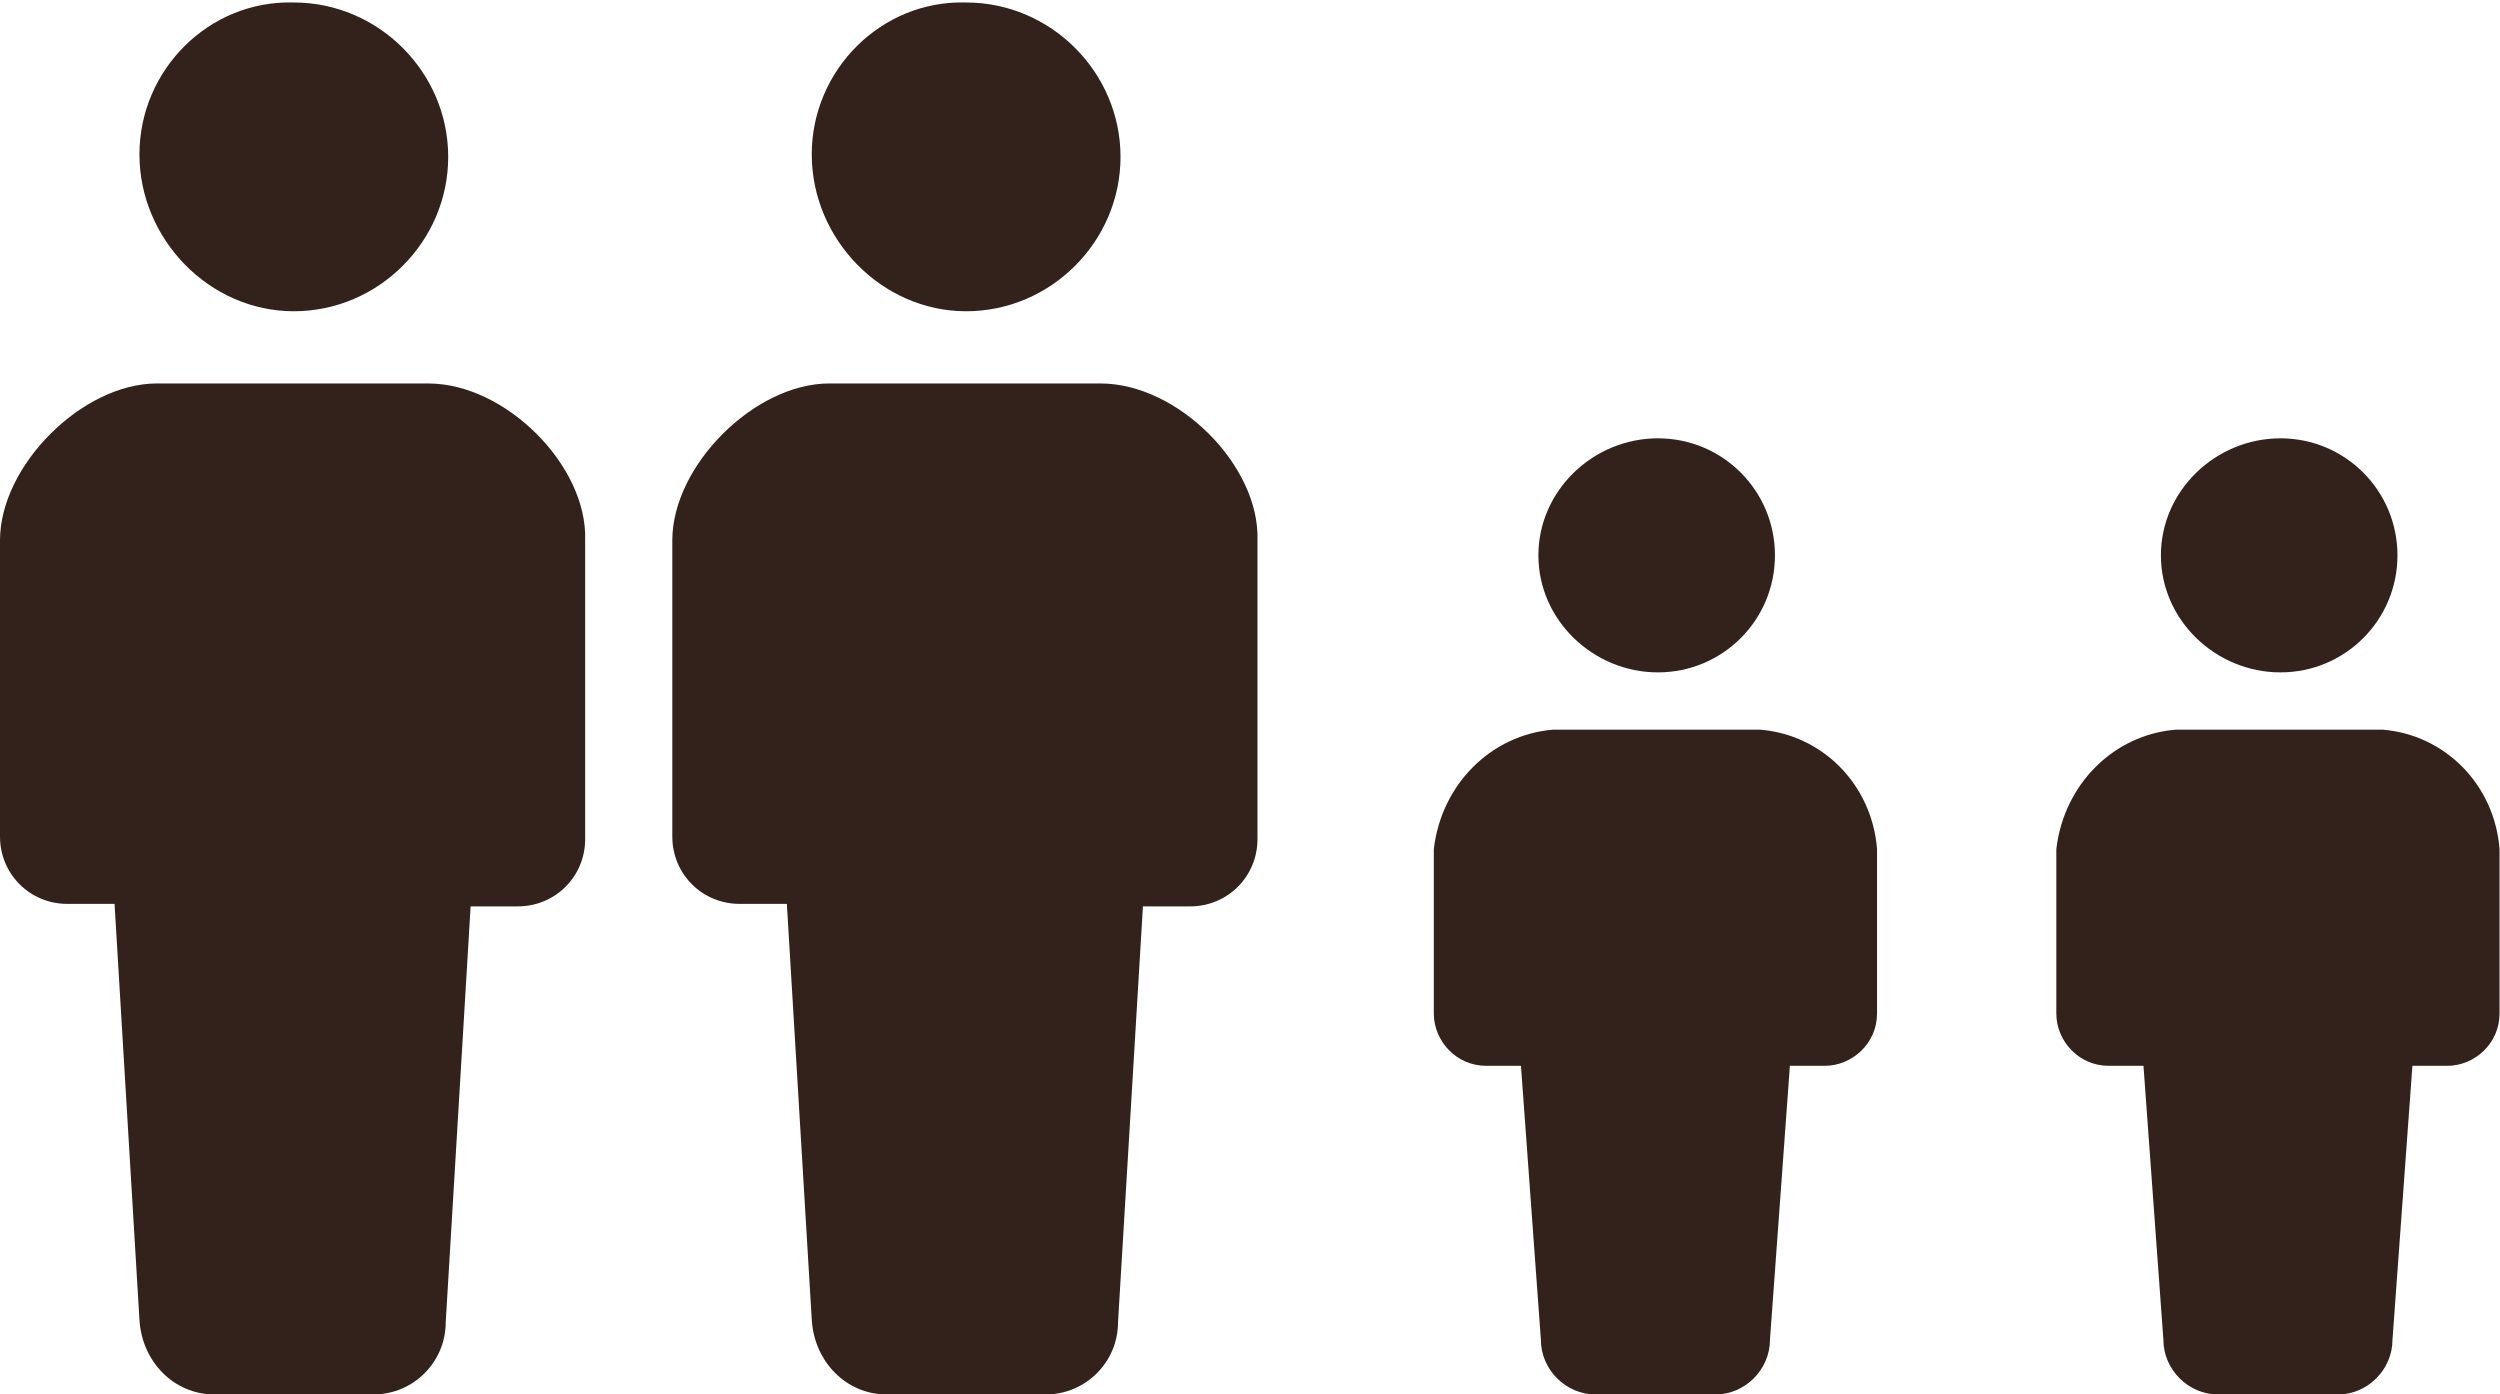 <?xml version="1.0" encoding="utf-8"?>
<!-- Generator: Adobe Illustrator 24.2.0, SVG Export Plug-In . SVG Version: 6.00 Build 0)  -->
<svg version="1.1" id="レイヤー_1" xmlns="http://www.w3.org/2000/svg" xmlns:xlink="http://www.w3.org/1999/xlink" x="0px"
	 y="0px" width="100.4px" height="56px" viewBox="0 0 100.4 56" style="enable-background:new 0 0 100.4 56;" xml:space="preserve">
<style type="text/css">
	.st0{fill:#33221B;}
</style>
<g id="グループ_3727" transform="translate(54)">
	<g id="グループ_3648" transform="translate(28.582 17.603)">
		<path id="パス_3365" class="st0" d="M9,9.4c2.6,0,4.7-2.1,4.7-4.7S11.6,0,9,0S4.2,2.1,4.2,4.7c0,0,0,0,0,0
			C4.2,7.3,6.4,9.4,9,9.4z"/>
		<path id="パス_3366" class="st0" d="M13.1,11.7H4.8c-2.5,0.2-4.5,2.2-4.8,4.8v6.6c0,1.1,0.9,2.1,2.1,2.1h0h1.4l0.8,11
			c0,1.2,1,2.2,2.2,2.2h0h4.8c1.2,0,2.2-1,2.2-2.2v0l0.8-11h1.4c1.1,0,2.1-0.9,2.1-2.1v0v-6.6C17.6,13.9,15.6,11.9,13.1,11.7z"/>
	</g>
	<g id="グループ_3717" transform="translate(-27)">
		<path id="パス_3365-2" class="st0" d="M11.8,12.5c3.4,0,6.2-2.8,6.2-6.2c0-3.4-2.8-6.2-6.2-6.2C8.4,0,5.6,2.8,5.6,6.2
			S8.4,12.5,11.8,12.5L11.8,12.5z"/>
		<path id="パス_3366-2" class="st0" d="M17.2,15.4H6.3c-3,0-6.3,3.3-6.3,6.3v11.9c0,1.5,1.2,2.7,2.7,2.7h1.9l1,16.7
			C5.7,54.7,7,56,8.6,56c0,0,0,0,0,0H15c1.6,0,2.9-1.3,2.9-2.9l1-16.7h1.9c1.5,0,2.7-1.2,2.7-2.7V21.7
			C23.6,18.7,20.3,15.4,17.2,15.4z"/>
	</g>
	<g id="グループ_3718" transform="translate(-54)">
		<path id="パス_3365-3" class="st0" d="M11.8,12.5c3.4,0,6.2-2.8,6.2-6.2c0-3.4-2.8-6.2-6.2-6.2C8.4,0,5.6,2.8,5.6,6.2
			S8.4,12.5,11.8,12.5L11.8,12.5z"/>
		<path id="パス_3366-3" class="st0" d="M17.2,15.4H6.3c-3,0-6.3,3.3-6.3,6.3v11.9c0,1.5,1.2,2.7,2.7,2.7h1.9l1,16.7
			C5.7,54.7,7,56,8.6,56c0,0,0,0,0,0H15c1.6,0,2.9-1.3,2.9-2.9l1-16.7h1.9c1.5,0,2.7-1.2,2.7-2.7V21.7
			C23.6,18.7,20.3,15.4,17.2,15.4z"/>
	</g>
	<g id="グループ_3744" transform="translate(3.582 17.603)">
		<path id="パス_3365-4" class="st0" d="M9,9.4c2.6,0,4.7-2.1,4.7-4.7S11.6,0,9,0S4.2,2.1,4.2,4.7c0,0,0,0,0,0
			C4.2,7.3,6.4,9.4,9,9.4z"/>
		<path id="パス_3366-4" class="st0" d="M13.1,11.7H4.8c-2.5,0.2-4.5,2.2-4.8,4.8v6.6c0,1.1,0.9,2.1,2.1,2.1h0h1.4l0.8,11
			c0,1.2,1,2.2,2.2,2.2h0h4.8c1.2,0,2.2-1,2.2-2.2v0l0.8-11h1.4c1.1,0,2.1-0.9,2.1-2.1v0v-6.6C17.6,13.9,15.6,11.9,13.1,11.7z"/>
	</g>
</g>
</svg>
